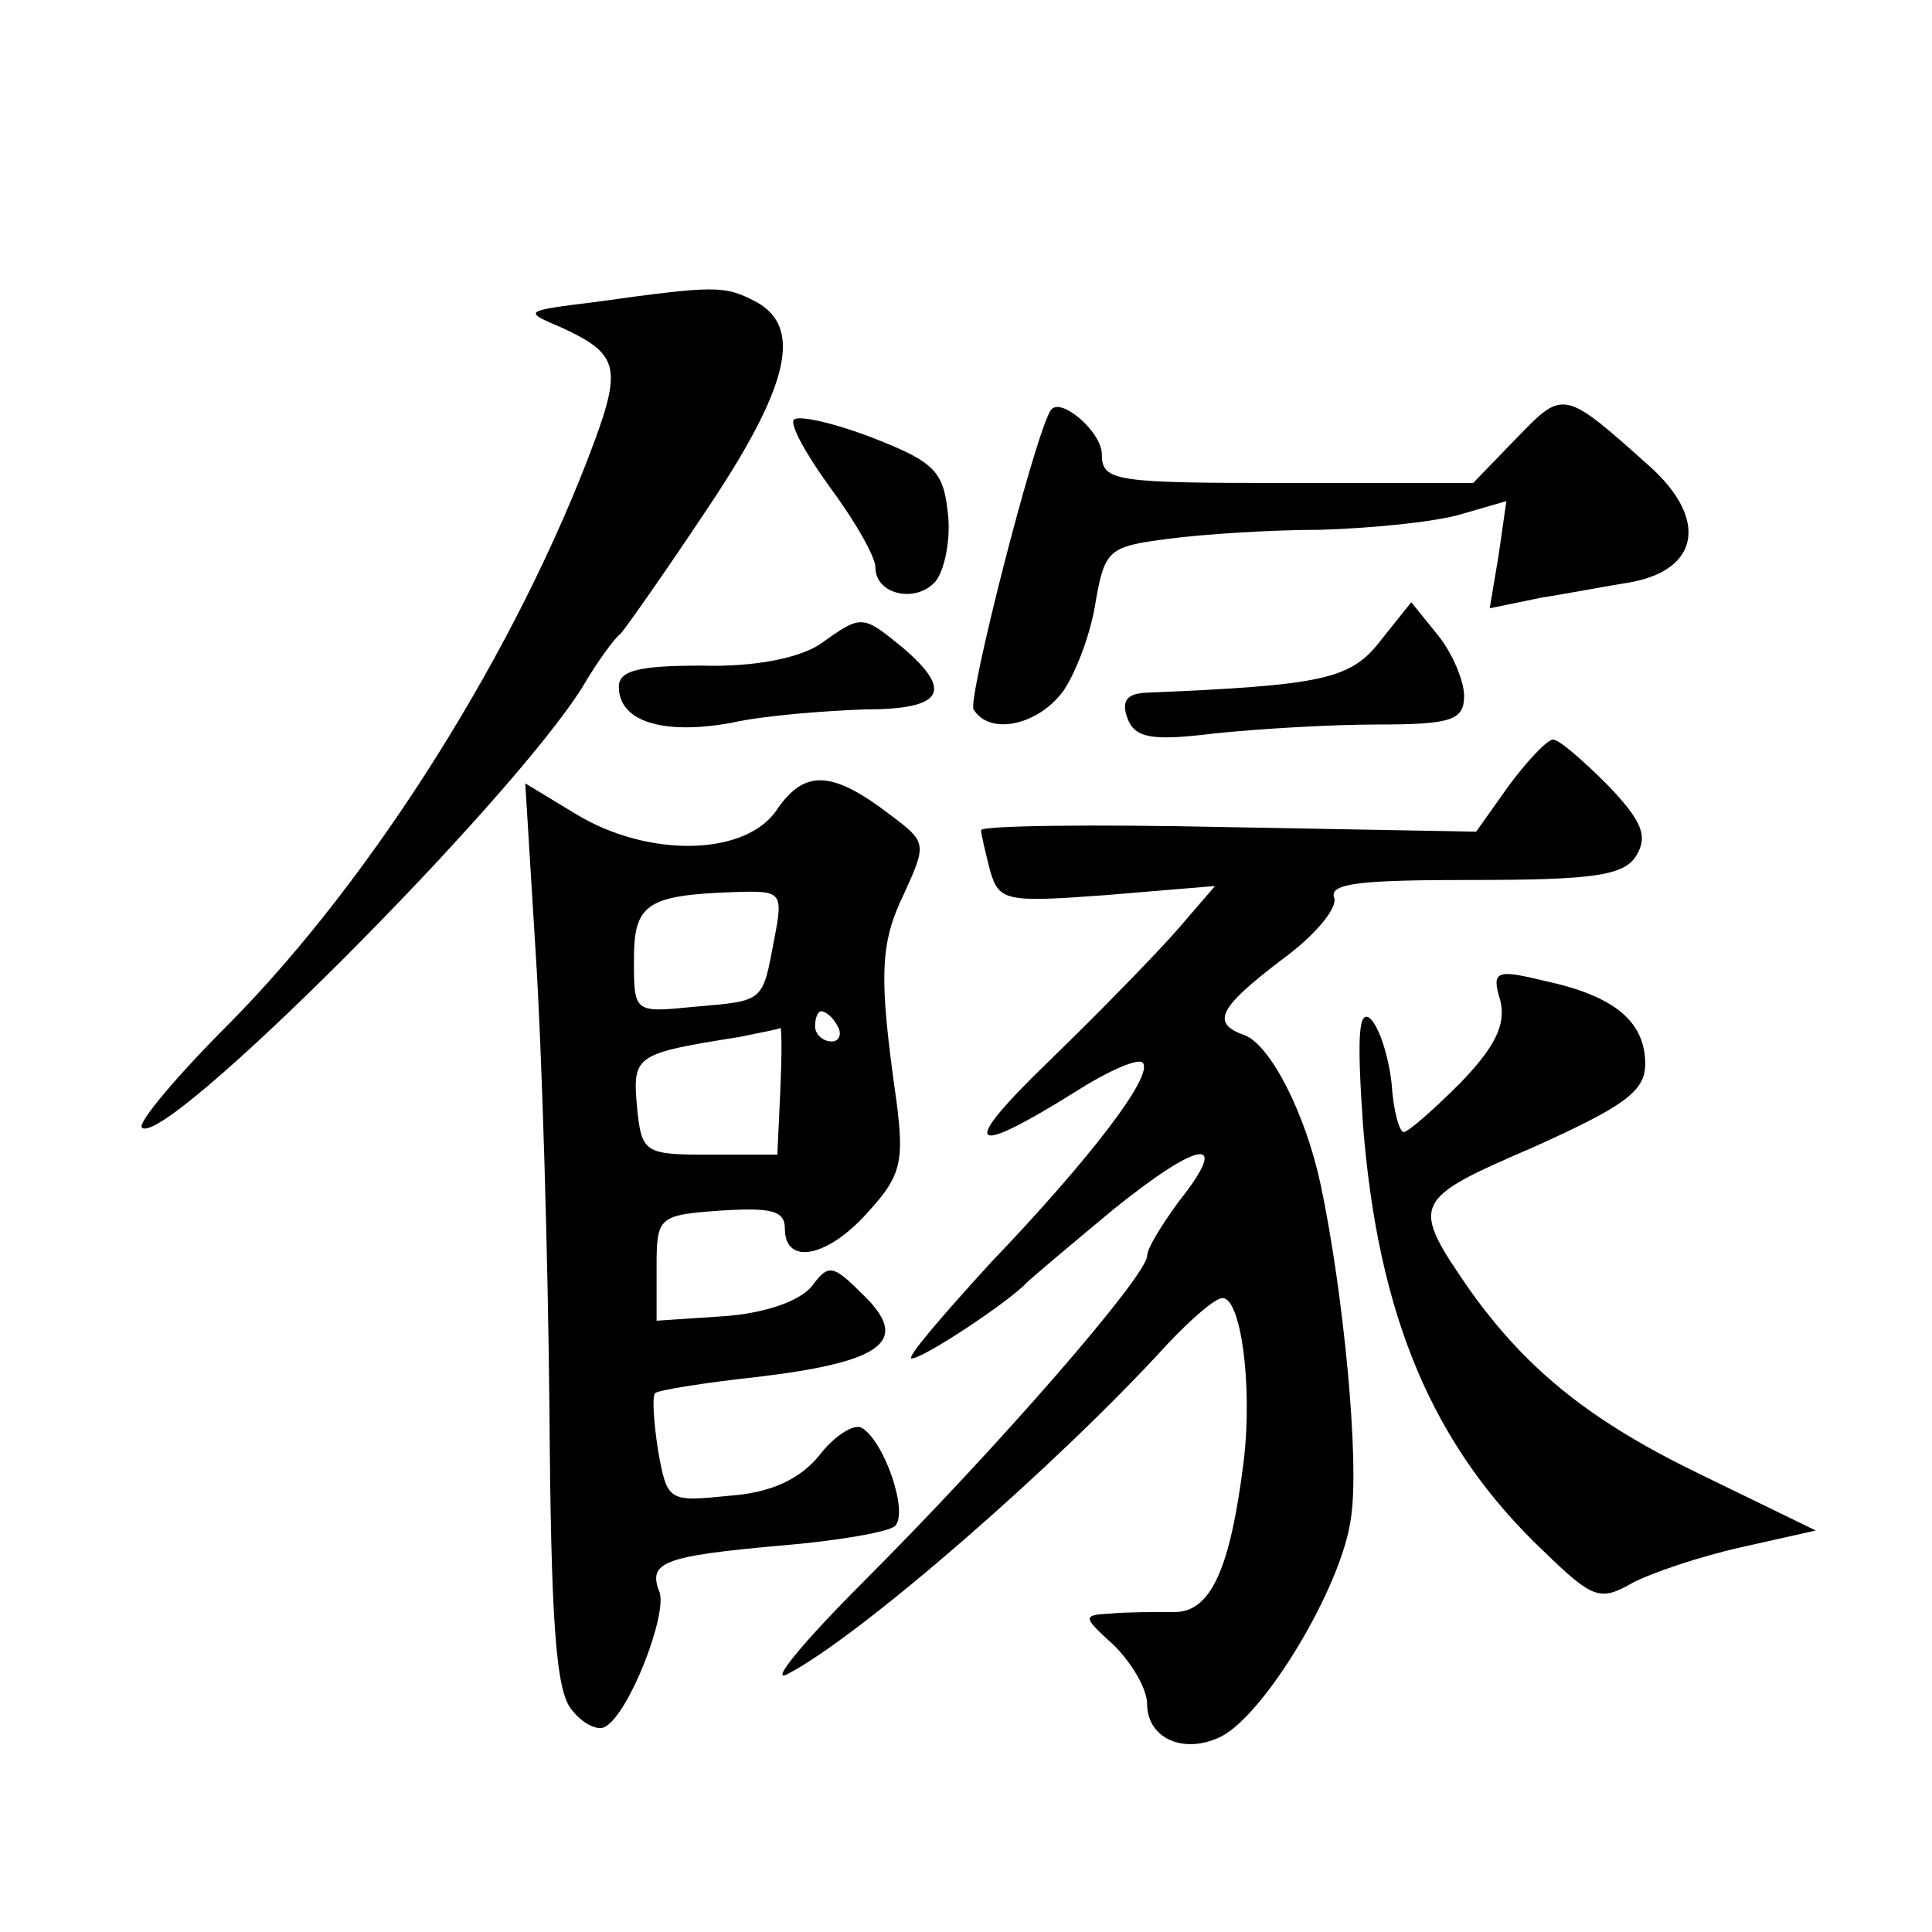 <?xml version="1.0" standalone="no"?>
<!DOCTYPE svg PUBLIC "-//W3C//DTD SVG 20010904//EN"
 "http://www.w3.org/TR/2001/REC-SVG-20010904/DTD/svg10.dtd">
<svg version="1.0" xmlns="http://www.w3.org/2000/svg"
 width="128pt" height="128pt" viewBox="0 0 128 128"
 preserveAspectRatio="xMidYMid meet">
<g transform="translate(0,128) scale(0.1,-0.1)"
fill="#0" stroke="none">
<path d="M395 1080 c-48 -6 -49 -6 -23 -17 37 -17 40 -26 22 -75 -51 -138 -147
-290 -242 -386 -35 -35 -61 -66 -58 -69 14 -15 244 215 292 292 10 17 21 32 25
35 3 3 29 40 57 82 55 82 64 121 33 138 -21 11 -27 11 -106 0z M1005 990 l-29 -30
-123 0 c-114 0 -123 1 -123 19 0 15 -28 39 -34 29 -11 -18 -55 -191 -51 -198 11
-18 44 -10 60 13 8 12 18 38 21 59 6 34 9 36 48 41 22 3 68 6 101 6 33 1 74 5 92
10 l31 9 -5 -35 -6 -36 34 7 c19 3 45 8 58 10 47 8 53 42 14 77 -57 51 -57 51 -88
19z M526 1002 c-3 -3 8 -23 24 -45 17 -23 30 -46 30 -53 0 -18 27 -24 40 -9 6 8
10 28 8 45 -3 28 -9 34 -50 50 -26 10 -49 15 -52 12z M915 856 c-20 -26 -37 -30
-157 -35 -12 -1 -15 -6 -11 -17 5 -13 16 -15 57 -10 28 3 77 6 109 6 49 0 57 3
57 19 0 10 -8 29 -18 41 l-17 21 -20 -25z M543 853 c-14 -9 -43 -15 -78 -14 -41
0 -55 -3 -55 -14 0 -23 29 -32 74 -24 22 5 62 8 89 9 52 0 59 12 25 41 -27 22 -27
22 -55 2z M1000 760 l-22 -31 -164 3 c-90 2 -164 1 -164 -2 0 -3 3 -15 6 -27 6
-20 10 -21 77 -16 l72 6 -25 -29 c-14 -16 -52 -55 -85 -87 -60 -58 -54 -65 18 -20
22 14 41 22 44 19 8 -8 -35 -64 -101 -133 -32 -35 -56 -63 -52 -63 8 0 65 38 76
50 3 3 29 25 58 49 57 46 78 49 43 5 -11 -15 -21 -31 -21 -36 0 -13 -98 -126 -188
-216 -40 -40 -63 -68 -50 -61 48 25 179 139 251 218 16 17 32 31 37 31 12 0 20
-57 14 -108 -9 -72 -22 -101 -47 -100 -12 0 -31 0 -41 -1 -19 -1 -19 -2 2 -21 12
-12 22 -29 22 -39 0 -23 25 -34 50 -21 29 16 79 99 85 144 6 38 -5 150 -20 221
-10 47 -33 92 -50 99 -23 8 -18 18 24 50 22 16 37 34 35 41 -4 10 18 12 92 12 80
0 100 3 108 16 8 13 4 23 -19 47 -16 16 -32 30 -36 30 -4 0 -17 -14 -29 -30z M515
744 c-20 -31 -85 -33 -134 -3 l-33 20 7 -114 c4 -62 8 -197 9 -299 1 -140 4 -189
15 -201 7 -9 17 -14 22 -11 16 9 41 74 36 89 -8 20 2 24 80 31 37 3 72 9 76 13
9 9 -7 56 -22 65 -5 3 -18 -5 -28 -18 -13 -16 -32 -25 -60 -27 -40 -4 -41 -4 -47
30 -3 19 -4 36 -2 38 2 2 33 7 70 11 82 10 99 24 68 54 -20 20 -23 21 -34 6 -8
-10 -31 -18 -58 -20 l-45 -3 0 35 c0 34 1 35 43 38 33 2 42 0 42 -12 0 -25 29 -19
56 12 21 23 23 33 18 72 -12 84 -11 105 5 138 15 33 15 34 -9 52 -39 30 -57 30
-75 4z m-2 -86 c-8 -42 -6 -41 -53 -45 -40 -4 -40 -4 -40 31 0 37 8 43 67 45 31
1 32 0 26 -31z m42 -58 c3 -5 1 -10 -4 -10 -6 0 -11 5 -11 10 0 6 2 10 4 10 3 0
8 -4 11 -10z m-38 -42 l-2 -43 -45 0 c-43 0 -45 1 -48 32 -3 34 -1 35 68 46 14
3 26 5 27 6 1 0 1 -18 0 -41z M994 617 c4 -16 -4 -31 -26 -54 -18 -18 -35 -33 -38
-33 -3 0 -7 15 -8 32 -2 18 -8 37 -14 43 -8 7 -9 -12 -5 -70 10 -127 46 -213 120
-283 32 -31 37 -33 58 -21 13 7 46 18 73 24 l49 11 -74 36 c-75 36 -117 70 -155
123 -40 58 -39 60 42 95 60 27 74 37 74 55 0 28 -20 45 -66 55 -33 8 -36 7 -30
-13z"/>
</g>
</svg>
